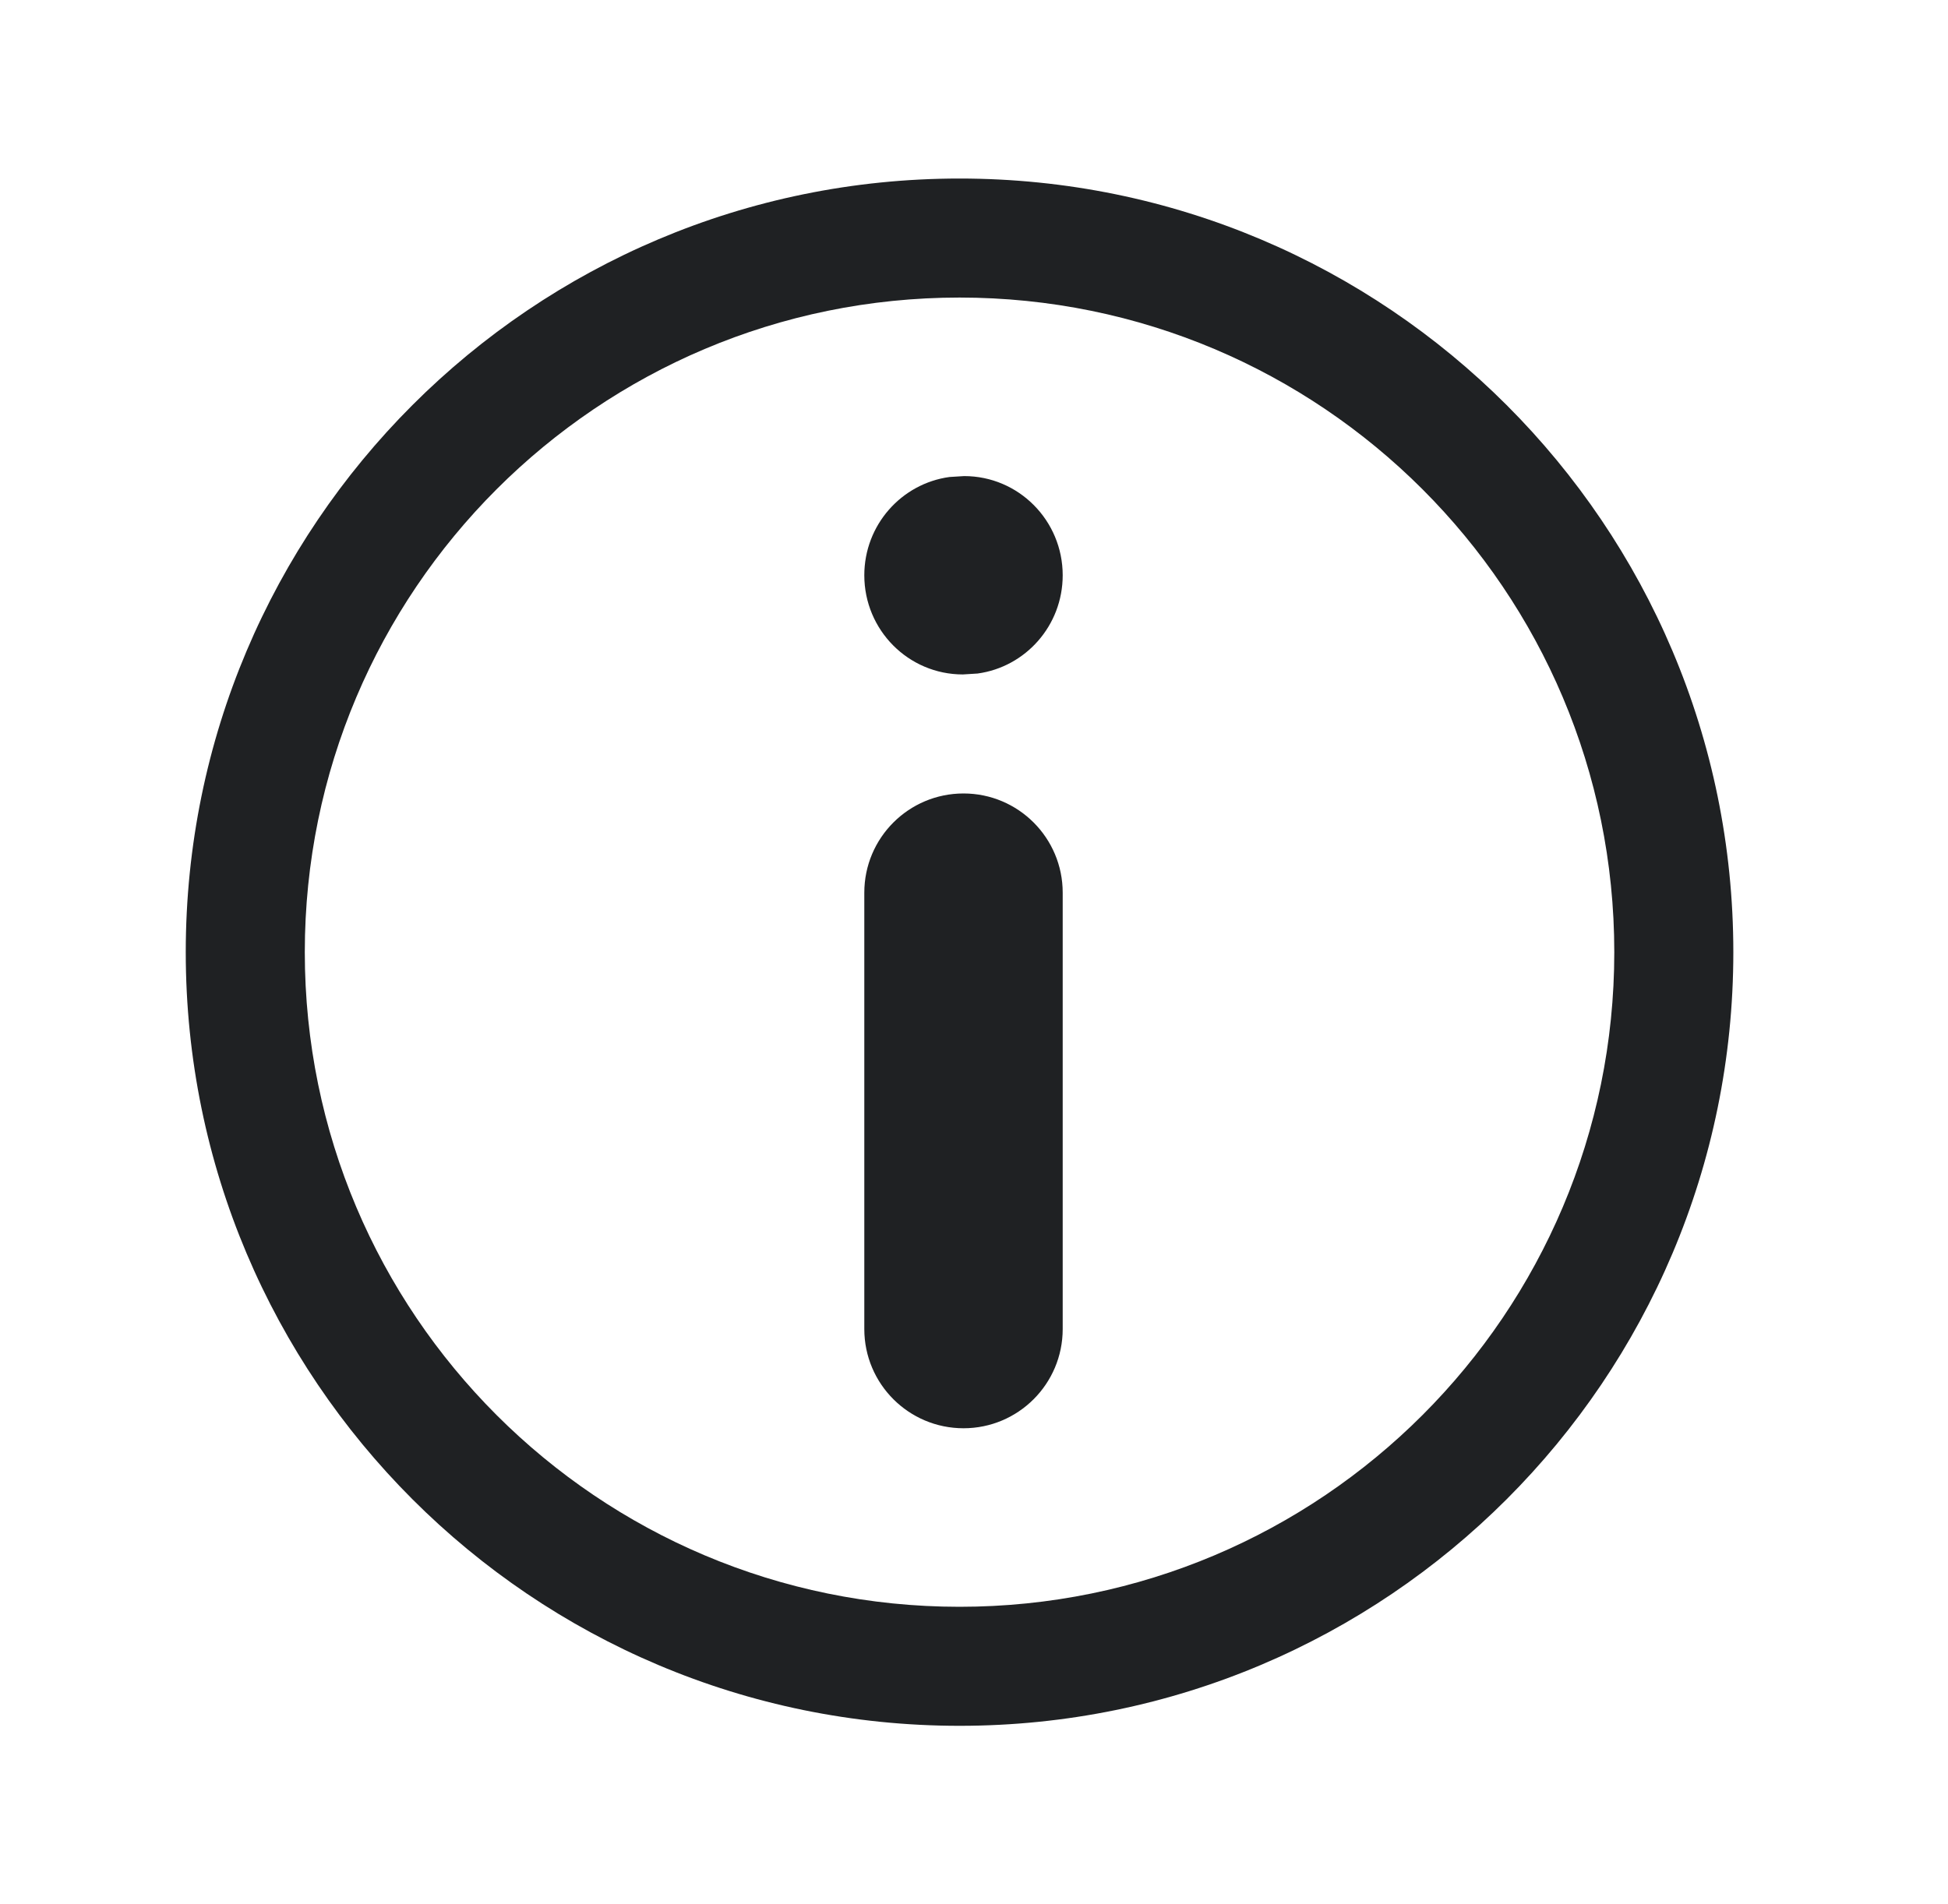 <?xml version="1.0" encoding="UTF-8"?>
<svg xmlns="http://www.w3.org/2000/svg" width="45" height="44" viewBox="0 0 45 44" fill="none">
  <path fill-rule="evenodd" clip-rule="evenodd" d="M4.291 22C4.291 12.128 12.294 4.125 22.166 4.125C32.038 4.125 40.041 12.128 40.041 22C40.041 31.872 32.038 39.875 22.166 39.875C12.294 39.875 4.291 31.872 4.291 22ZM37.291 22C37.291 13.647 30.519 6.875 22.166 6.875C13.813 6.875 7.041 13.647 7.041 22C7.041 30.353 13.813 37.125 22.166 37.125C30.519 37.125 37.291 30.353 37.291 22ZM19.966 20.625C19.966 19.359 20.992 18.333 22.258 18.333C23.523 18.333 24.549 19.359 24.549 20.625V30.708C24.549 31.974 23.523 33 22.258 33C20.992 33 19.966 31.974 19.966 30.708V20.625ZM24.549 13.292C24.549 12.026 23.53 11 22.273 11L21.934 11.021C20.822 11.173 19.966 12.132 19.966 13.292C19.966 14.557 20.985 15.583 22.242 15.583L22.582 15.562C23.693 15.411 24.549 14.452 24.549 13.292Z" fill="#1F2123"></path>
</svg>
